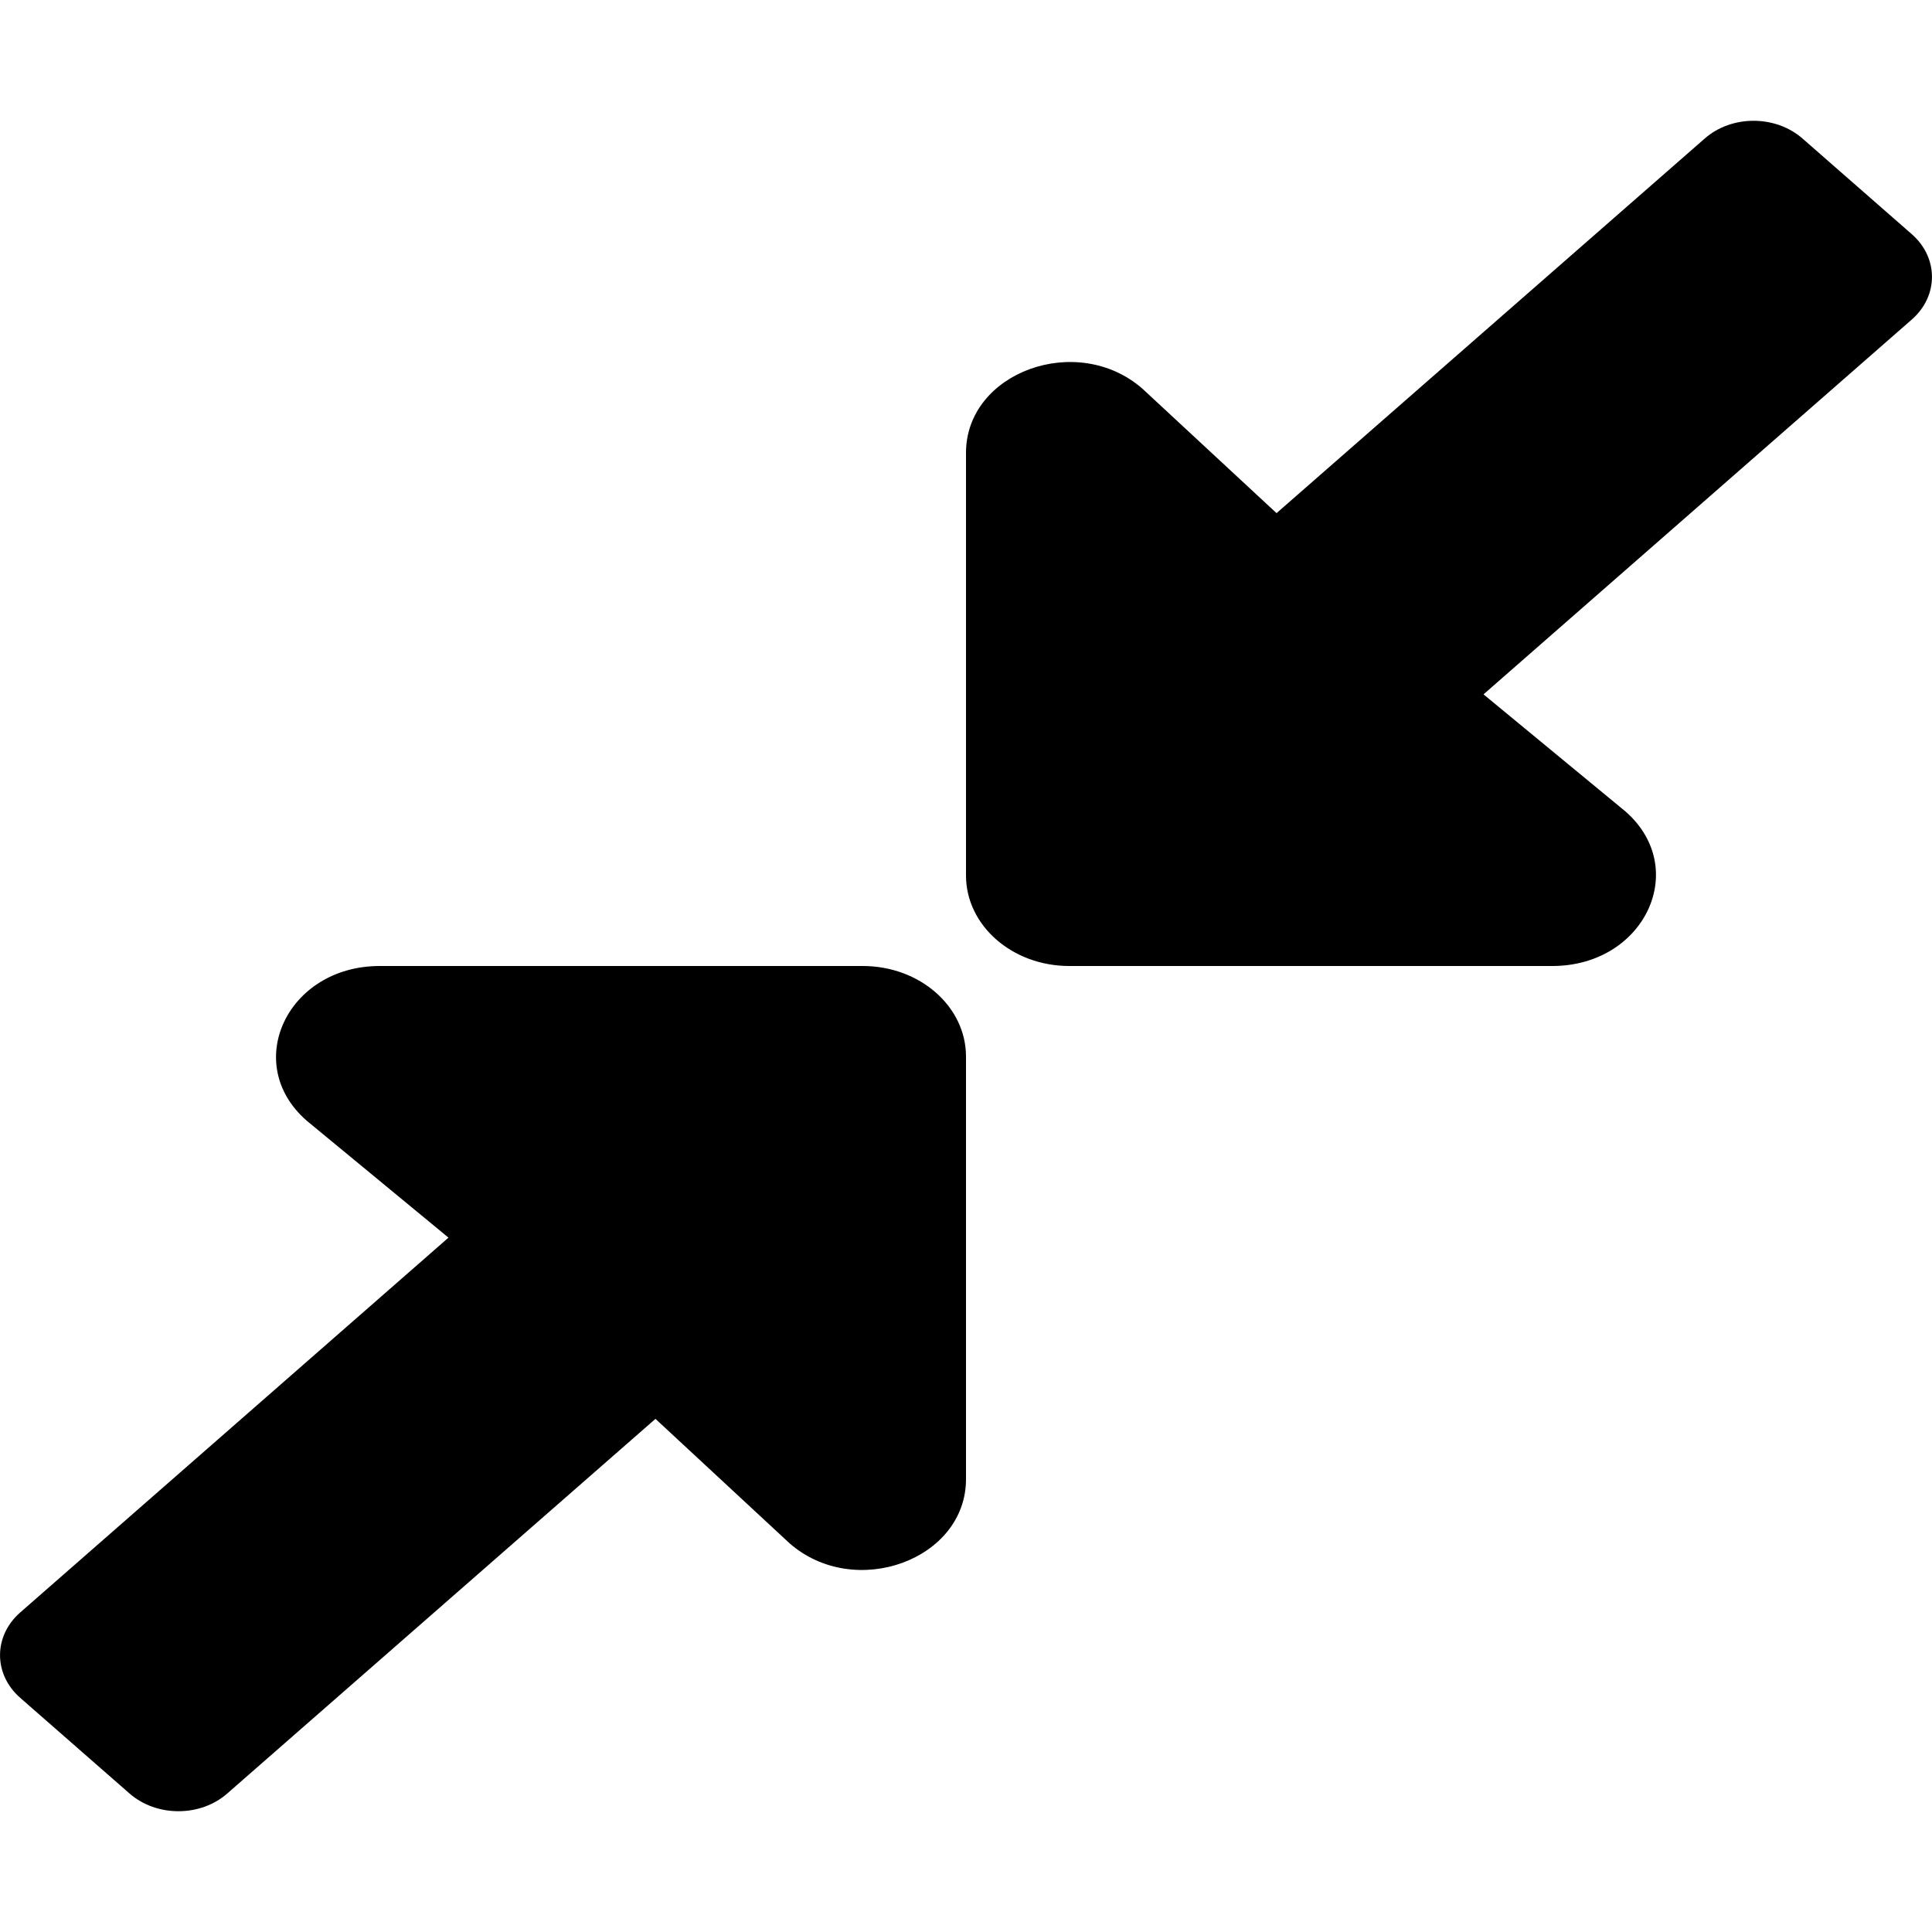 <svg width="15" height="15" viewBox="0 0 15 15" fill="none" xmlns="http://www.w3.org/2000/svg">
<g clip-path="url(#clip0_684_2509)">
<path d="M0.157 12.519L3.482 9.609L2.38 8.7C1.874 8.257 2.232 7.5 2.948 7.5H6.698C7.142 7.5 7.5 7.815 7.5 8.203V11.484C7.5 12.111 6.636 12.425 6.13 11.982L5.089 11.016L1.764 13.925C1.555 14.108 1.216 14.108 1.006 13.925L0.157 13.182C-0.052 12.999 -0.052 12.702 0.157 12.519ZM14.843 2.481L11.518 5.391L12.62 6.3C13.126 6.743 12.768 7.5 12.052 7.5H8.302C7.858 7.5 7.5 7.185 7.5 6.797V3.516C7.5 2.889 8.364 2.575 8.87 3.018L9.911 3.984L13.236 1.075C13.445 0.892 13.784 0.892 13.994 1.075L14.843 1.818C15.052 2.001 15.052 2.298 14.843 2.481Z" fill="black"/>
</g>
<defs>
<clipPath id="clip0_684_2509">
<rect width="15" height="15" fill="white"/>
</clipPath>
</defs>
</svg>
